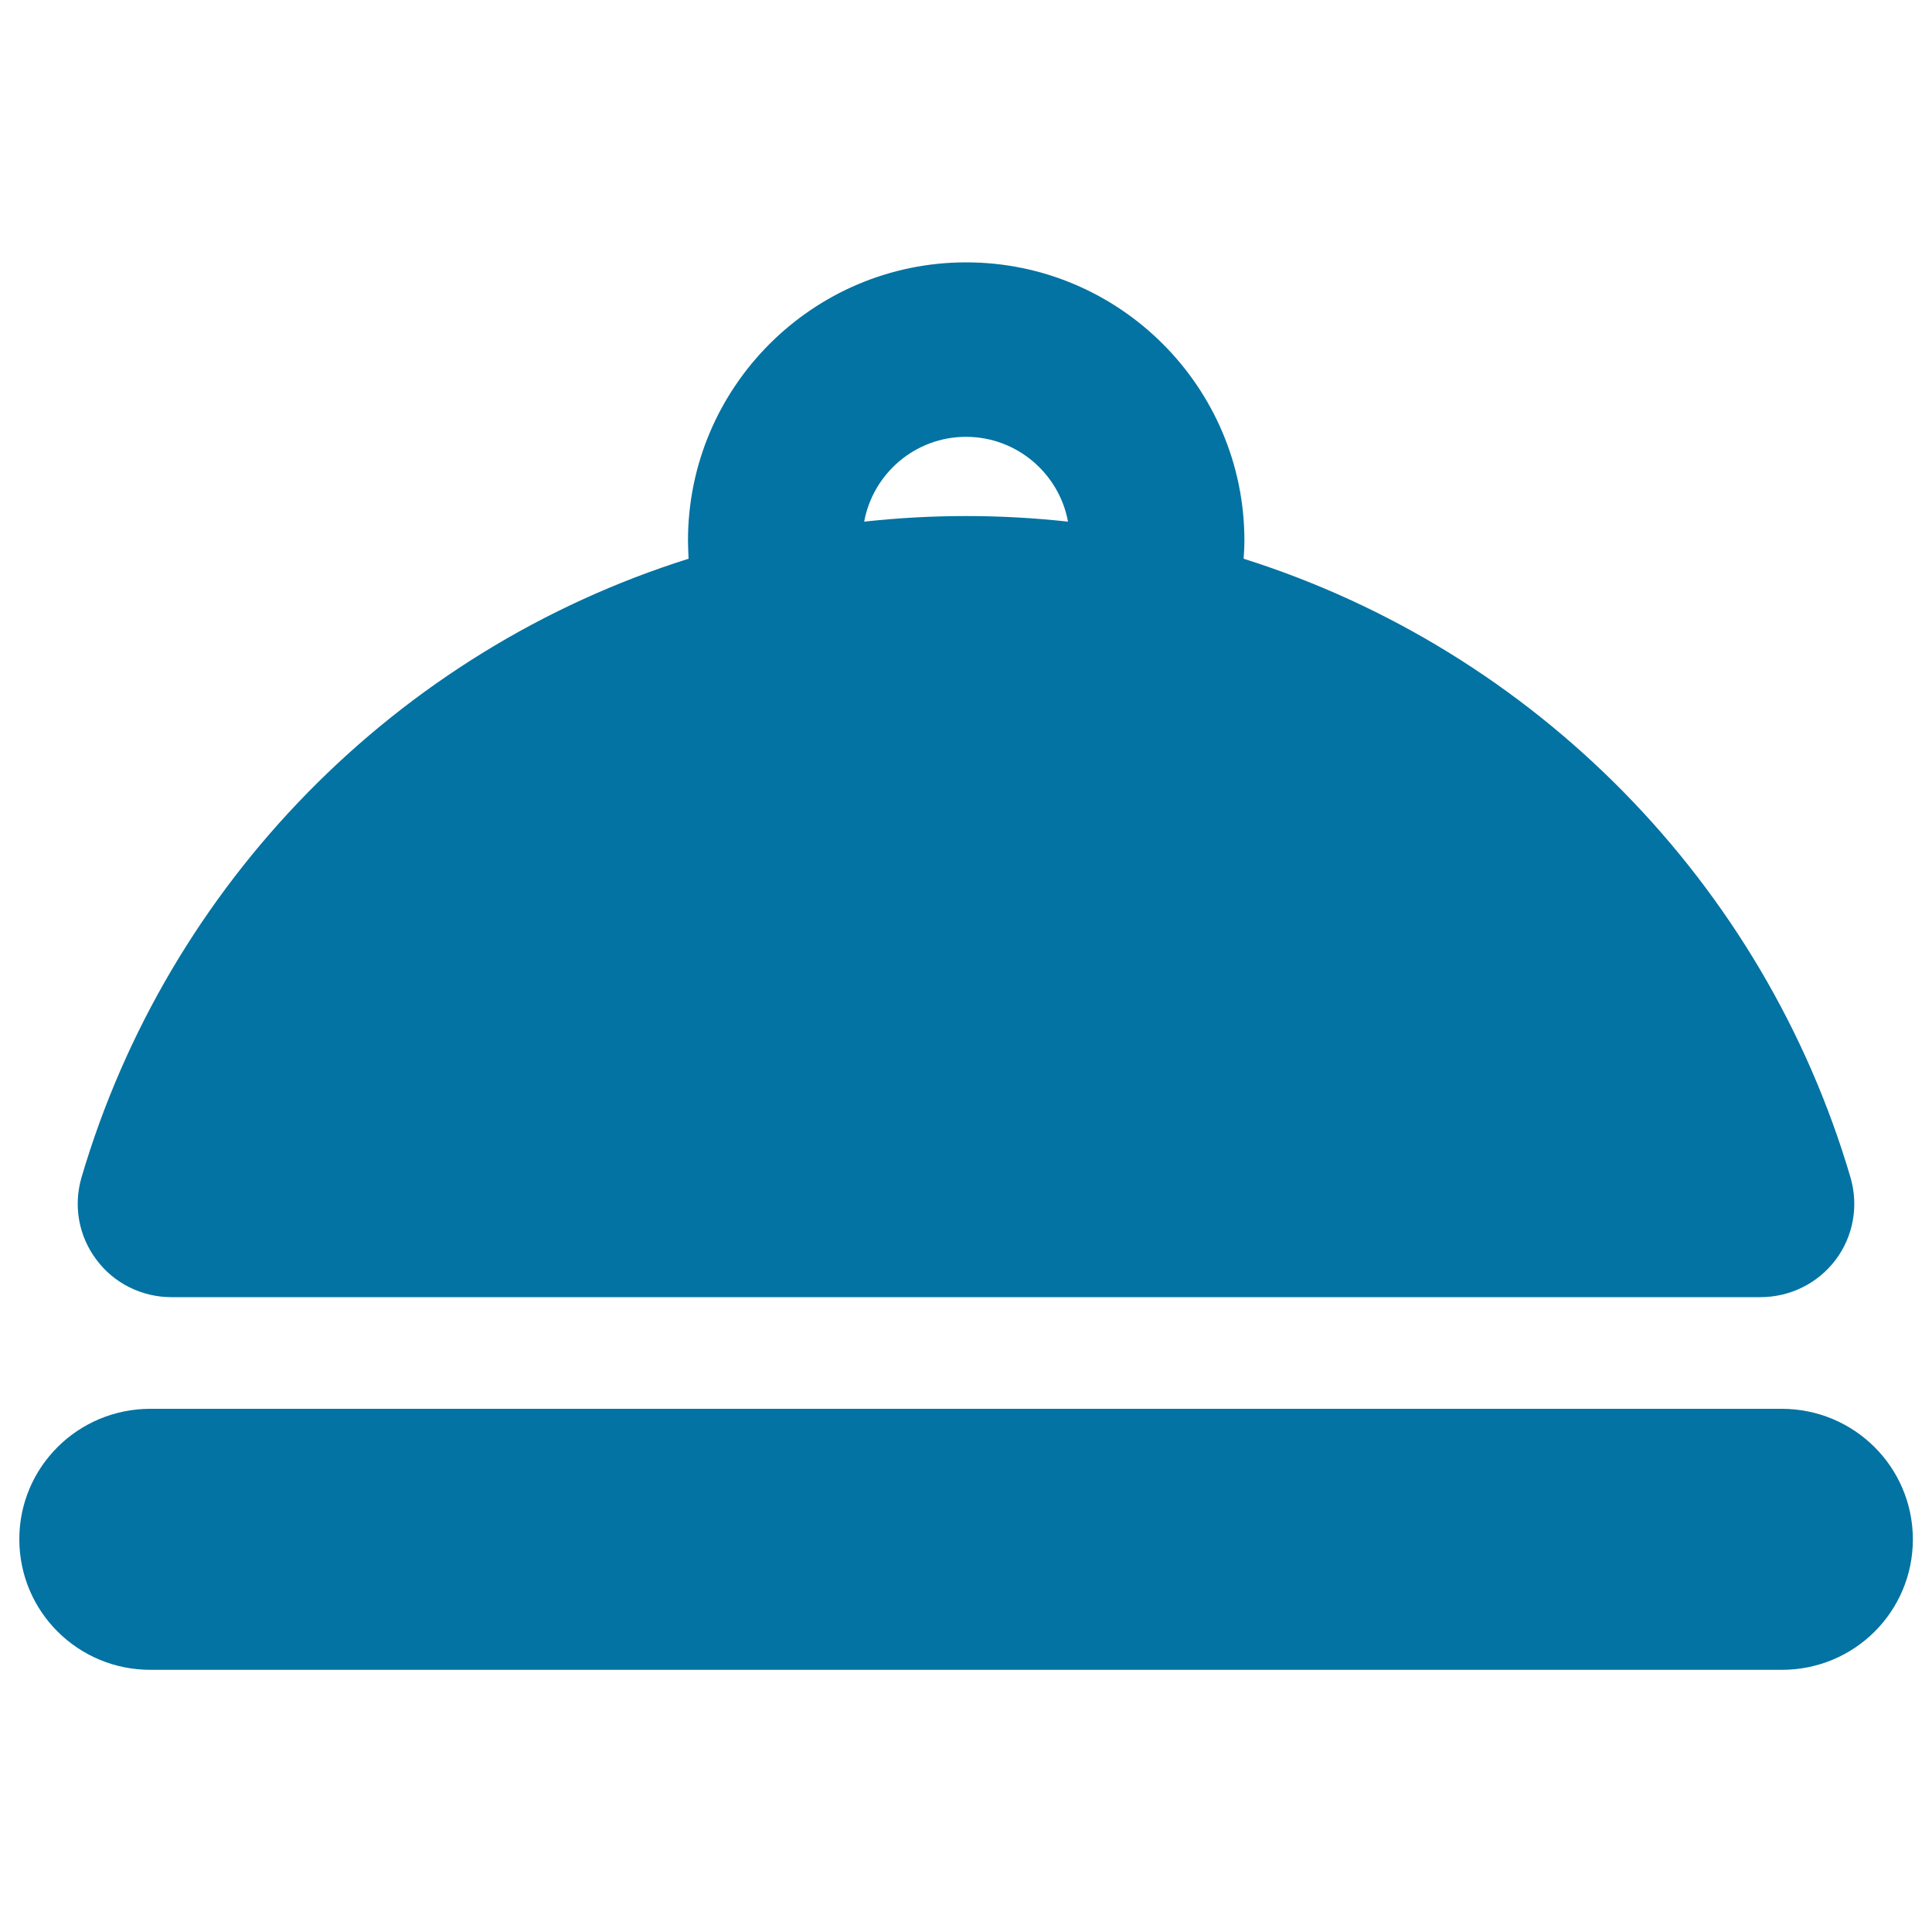 <svg xmlns="http://www.w3.org/2000/svg" viewBox="0 0 1000 1000" style="fill:#0273a2">
<title>Food Tray With Cover SVG icon</title>
<g><g><path d="M88.7,671.4h822.5c15.3,0,29.7-7.1,38.9-19.3c9.2-12.2,12-28,7.7-42.7c-44.8-152.2-163.3-272.6-314.1-320.2c0.2-3.1,0.4-6.2,0.4-9.4c0-79.4-64.6-144-144-144c-79.4,0-144,64.6-144,144c0,3.1,0.2,6.3,0.3,9.4C205.4,336.7,87,457.2,42.2,609.4c-4.3,14.7-1.5,30.4,7.7,42.6C59,664.3,73.5,671.4,88.7,671.4z M500,226.1c26.3,0,48.2,19,52.8,43.9c-17.3-1.9-35-2.9-52.8-2.9c-17.8,0-35.4,1-52.7,2.9C451.9,245,473.8,226.1,500,226.1z"/><path d="M922.2,729.2H77.8c-37.4,0-67.8,30.1-67.8,67.5c0,37.5,30.4,67.6,67.8,67.6h844.5c37.5,0,67.8-30.1,67.8-67.6C990,759.3,959.7,729.2,922.2,729.2z"/></g></g>
</svg>